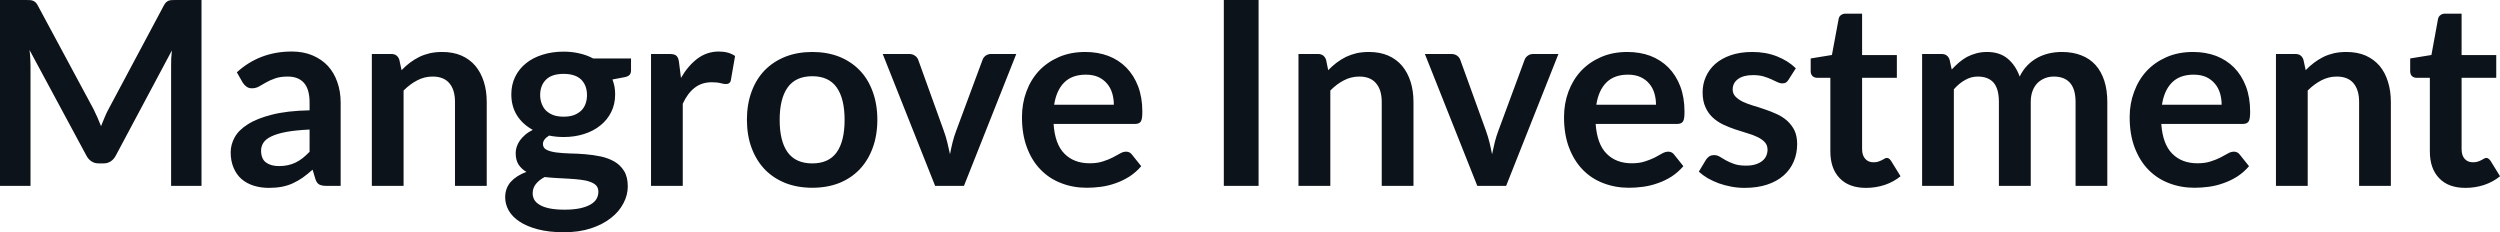 <svg fill="#0D131A" viewBox="0 0 223.686 20.78" height="100%" width="100%" xmlns="http://www.w3.org/2000/svg"><path preserveAspectRatio="none" d="M8.35 9.73L8.35 9.73Q8.54 10.10 8.71 10.49Q8.88 10.89 9.04 11.29L9.04 11.29Q9.20 10.88 9.37 10.48Q9.54 10.07 9.74 9.71L9.74 9.71L14.66 0.49Q14.75 0.32 14.85 0.22Q14.95 0.12 15.07 0.07Q15.19 0.02 15.34 0.01Q15.49 0 15.70 0L15.70 0L18.03 0L18.03 16.63L15.31 16.63L15.31 5.89Q15.31 5.59 15.32 5.23Q15.34 4.88 15.38 4.51L15.38 4.51L10.35 13.94Q10.18 14.26 9.90 14.44Q9.63 14.62 9.26 14.62L9.26 14.62L8.83 14.62Q8.46 14.62 8.19 14.44Q7.91 14.26 7.74 13.94L7.74 13.94L2.64 4.47Q2.69 4.85 2.71 5.22Q2.73 5.58 2.73 5.89L2.73 5.89L2.73 16.63L0 16.63L0 0L2.33 0Q2.54 0 2.69 0.01Q2.84 0.02 2.96 0.07Q3.08 0.12 3.19 0.22Q3.29 0.32 3.38 0.49L3.38 0.49L8.35 9.73ZM30.48 9.18L30.48 16.63L29.20 16.63Q28.80 16.63 28.57 16.51Q28.34 16.39 28.22 16.02L28.22 16.02L27.97 15.18Q27.52 15.58 27.09 15.89Q26.66 16.19 26.20 16.40Q25.74 16.61 25.22 16.71Q24.70 16.81 24.07 16.81L24.07 16.81Q23.32 16.81 22.69 16.61Q22.06 16.41 21.60 16.01Q21.15 15.61 20.90 15.01Q20.64 14.41 20.64 13.62L20.64 13.62Q20.64 12.95 20.99 12.30Q21.34 11.65 22.16 11.13Q22.98 10.60 24.33 10.26Q25.69 9.91 27.70 9.87L27.70 9.87L27.70 9.18Q27.70 7.99 27.20 7.42Q26.70 6.85 25.75 6.85L25.75 6.85Q25.06 6.85 24.60 7.02Q24.14 7.18 23.80 7.38Q23.46 7.58 23.17 7.74Q22.89 7.90 22.54 7.90L22.54 7.90Q22.25 7.90 22.05 7.75Q21.84 7.60 21.71 7.38L21.71 7.38L21.19 6.47Q23.23 4.61 26.11 4.61L26.11 4.61Q27.14 4.61 27.95 4.95Q28.76 5.29 29.33 5.89Q29.89 6.50 30.18 7.34Q30.48 8.18 30.48 9.18L30.48 9.18ZM24.96 14.86L24.96 14.86Q25.39 14.86 25.76 14.78Q26.13 14.70 26.46 14.54Q26.78 14.38 27.09 14.14Q27.39 13.90 27.70 13.58L27.70 13.58L27.70 11.59Q26.46 11.65 25.63 11.80Q24.79 11.96 24.29 12.20Q23.78 12.44 23.57 12.77Q23.36 13.09 23.36 13.47L23.36 13.47Q23.36 14.21 23.80 14.54Q24.24 14.86 24.96 14.86ZM36.11 16.63L33.27 16.63L33.27 4.83L35.01 4.83Q35.56 4.83 35.73 5.35L35.73 5.35L35.93 6.28Q36.28 5.91 36.68 5.61Q37.08 5.31 37.52 5.09Q37.96 4.88 38.47 4.76Q38.97 4.65 39.57 4.65L39.57 4.65Q40.54 4.65 41.28 4.97Q42.03 5.30 42.53 5.89Q43.03 6.49 43.29 7.31Q43.55 8.13 43.55 9.12L43.55 9.12L43.55 16.63L40.71 16.63L40.71 9.12Q40.71 8.04 40.21 7.45Q39.71 6.85 38.71 6.85L38.71 6.85Q37.97 6.85 37.33 7.19Q36.69 7.52 36.11 8.10L36.11 8.10L36.11 16.63ZM50.43 4.62L50.43 4.62Q51.19 4.62 51.85 4.78Q52.52 4.93 53.07 5.23L53.07 5.23L56.46 5.23L56.46 6.29Q56.46 6.56 56.33 6.70Q56.19 6.85 55.86 6.91L55.86 6.91L54.80 7.11Q54.91 7.41 54.98 7.74Q55.04 8.07 55.04 8.44L55.04 8.44Q55.04 9.32 54.69 10.02Q54.34 10.73 53.72 11.22Q53.11 11.72 52.26 11.99Q51.42 12.26 50.43 12.26L50.43 12.26Q49.76 12.26 49.13 12.13L49.13 12.13Q48.58 12.47 48.58 12.88L48.58 12.88Q48.58 13.24 48.90 13.40Q49.23 13.57 49.77 13.64Q50.30 13.71 50.98 13.73Q51.66 13.74 52.37 13.80Q53.08 13.86 53.76 14.00Q54.44 14.15 54.98 14.46Q55.51 14.77 55.84 15.30Q56.17 15.84 56.17 16.68L56.17 16.68Q56.17 17.46 55.78 18.19Q55.40 18.93 54.67 19.50Q53.94 20.08 52.88 20.43Q51.82 20.78 50.46 20.78L50.46 20.78Q49.12 20.78 48.13 20.52Q47.14 20.26 46.49 19.83Q45.84 19.40 45.52 18.84Q45.20 18.27 45.20 17.66L45.20 17.66Q45.20 16.84 45.70 16.27Q46.21 15.71 47.10 15.38L47.10 15.38Q46.67 15.13 46.40 14.73Q46.14 14.33 46.14 13.69L46.14 13.69Q46.14 13.42 46.23 13.14Q46.32 12.86 46.51 12.58Q46.70 12.31 46.99 12.06Q47.28 11.81 47.67 11.62L47.67 11.62Q46.77 11.13 46.26 10.33Q45.75 9.52 45.75 8.44L45.75 8.44Q45.75 7.57 46.10 6.86Q46.45 6.15 47.08 5.65Q47.70 5.15 48.56 4.89Q49.42 4.62 50.43 4.62ZM53.54 17.16L53.54 17.16Q53.54 16.81 53.34 16.59Q53.13 16.38 52.77 16.26Q52.42 16.13 51.94 16.08Q51.46 16.02 50.93 15.99Q50.39 15.96 49.82 15.93Q49.25 15.90 48.73 15.84L48.73 15.84Q48.24 16.10 47.95 16.46Q47.66 16.82 47.66 17.30L47.66 17.30Q47.66 17.61 47.81 17.88Q47.97 18.15 48.31 18.34Q48.64 18.54 49.19 18.65Q49.73 18.76 50.51 18.76L50.51 18.76Q51.30 18.76 51.88 18.64Q52.45 18.52 52.83 18.30Q53.20 18.09 53.37 17.80Q53.54 17.50 53.54 17.16ZM50.43 10.44L50.43 10.44Q50.96 10.44 51.35 10.30Q51.74 10.15 52.00 9.90Q52.26 9.65 52.39 9.29Q52.52 8.94 52.52 8.51L52.52 8.51Q52.52 7.64 52.00 7.12Q51.47 6.61 50.43 6.61L50.43 6.61Q49.38 6.61 48.86 7.12Q48.33 7.64 48.33 8.51L48.33 8.51Q48.33 8.92 48.47 9.28Q48.60 9.64 48.86 9.90Q49.12 10.15 49.51 10.30Q49.91 10.44 50.43 10.44ZM61.09 16.63L58.25 16.63L58.25 4.83L59.91 4.83Q60.35 4.83 60.52 4.99Q60.70 5.15 60.75 5.54L60.75 5.54L60.93 6.97Q61.56 5.88 62.41 5.24Q63.26 4.61 64.32 4.61L64.32 4.61Q65.19 4.61 65.77 5.01L65.77 5.01L65.40 7.14Q65.37 7.35 65.25 7.43Q65.14 7.52 64.94 7.52L64.94 7.52Q64.77 7.52 64.47 7.44Q64.17 7.36 63.68 7.36L63.68 7.36Q62.79 7.36 62.16 7.85Q61.52 8.34 61.09 9.28L61.09 9.28L61.09 16.63ZM72.68 4.65L72.68 4.65Q74.00 4.65 75.08 5.07Q76.15 5.50 76.91 6.28Q77.67 7.06 78.08 8.19Q78.50 9.32 78.50 10.71L78.50 10.71Q78.50 12.11 78.08 13.24Q77.67 14.36 76.91 15.16Q76.15 15.95 75.08 16.38Q74.00 16.80 72.68 16.80L72.68 16.80Q71.36 16.80 70.28 16.38Q69.20 15.95 68.43 15.16Q67.67 14.36 67.25 13.24Q66.83 12.11 66.83 10.71L66.83 10.71Q66.83 9.32 67.25 8.19Q67.67 7.06 68.43 6.28Q69.20 5.50 70.28 5.07Q71.36 4.65 72.68 4.65ZM72.68 14.62L72.68 14.62Q74.15 14.62 74.86 13.63Q75.57 12.64 75.57 10.73L75.57 10.73Q75.57 8.82 74.86 7.82Q74.15 6.82 72.68 6.82L72.68 6.82Q71.19 6.82 70.47 7.83Q69.76 8.83 69.76 10.73L69.76 10.73Q69.76 12.63 70.47 13.62Q71.19 14.62 72.68 14.62ZM90.93 4.83L86.25 16.63L83.67 16.63L78.98 4.83L81.34 4.83Q81.65 4.83 81.86 4.98Q82.08 5.13 82.16 5.36L82.16 5.36L84.43 11.66Q84.63 12.21 84.76 12.74Q84.89 13.27 85.00 13.80L85.00 13.80Q85.10 13.27 85.23 12.74Q85.36 12.21 85.57 11.66L85.57 11.66L87.91 5.36Q87.99 5.13 88.19 4.98Q88.40 4.83 88.69 4.83L88.69 4.83L90.93 4.83ZM97.11 4.65L97.11 4.65Q98.22 4.65 99.16 5.00Q100.10 5.36 100.77 6.04Q101.45 6.73 101.83 7.72Q102.21 8.72 102.21 9.99L102.21 9.99Q102.21 10.32 102.18 10.53Q102.15 10.74 102.08 10.86Q102.01 10.98 101.88 11.03Q101.75 11.09 101.56 11.09L101.56 11.09L94.27 11.09Q94.39 12.90 95.24 13.75Q96.09 14.61 97.50 14.61L97.50 14.61Q98.19 14.61 98.69 14.44Q99.19 14.28 99.56 14.09Q99.94 13.89 100.22 13.73Q100.50 13.57 100.76 13.57L100.76 13.57Q100.94 13.57 101.06 13.64Q101.19 13.71 101.28 13.83L101.28 13.83L102.11 14.87Q101.64 15.42 101.05 15.80Q100.46 16.17 99.83 16.39Q99.19 16.62 98.53 16.71Q97.87 16.80 97.24 16.80L97.24 16.80Q96.01 16.80 94.96 16.39Q93.90 15.99 93.12 15.19Q92.33 14.39 91.89 13.21Q91.44 12.03 91.44 10.48L91.44 10.48Q91.44 9.27 91.83 8.21Q92.22 7.14 92.95 6.35Q93.68 5.57 94.73 5.11Q95.78 4.65 97.11 4.65ZM97.16 6.68L97.16 6.68Q95.92 6.68 95.22 7.38Q94.52 8.08 94.32 9.37L94.32 9.37L99.66 9.37Q99.66 8.82 99.51 8.33Q99.36 7.84 99.05 7.48Q98.74 7.11 98.27 6.89Q97.80 6.68 97.16 6.68ZM112.61 0L112.61 16.63L109.50 16.63L109.50 0L112.61 0ZM119.03 16.63L116.18 16.63L116.18 4.83L117.92 4.83Q118.47 4.83 118.65 5.35L118.65 5.35L118.84 6.28Q119.20 5.91 119.59 5.61Q119.99 5.31 120.43 5.09Q120.88 4.88 121.38 4.76Q121.89 4.65 122.49 4.65L122.49 4.65Q123.45 4.65 124.20 4.97Q124.95 5.30 125.45 5.89Q125.95 6.49 126.21 7.31Q126.47 8.13 126.47 9.12L126.47 9.12L126.47 16.63L123.63 16.63L123.63 9.12Q123.63 8.04 123.12 7.45Q122.62 6.85 121.62 6.85L121.62 6.85Q120.89 6.85 120.24 7.19Q119.60 7.52 119.03 8.10L119.03 8.10L119.03 16.63ZM139.44 4.83L134.76 16.63L132.18 16.63L127.49 4.83L129.85 4.83Q130.16 4.83 130.37 4.98Q130.58 5.13 130.66 5.36L130.66 5.36L132.94 11.66Q133.14 12.21 133.27 12.74Q133.40 13.27 133.50 13.80L133.50 13.80Q133.61 13.27 133.74 12.74Q133.87 12.21 134.08 11.66L134.08 11.66L136.41 5.36Q136.49 5.13 136.70 4.98Q136.91 4.83 137.19 4.83L137.19 4.83L139.44 4.83ZM145.61 4.65L145.61 4.65Q146.73 4.65 147.67 5.00Q148.60 5.36 149.28 6.04Q149.96 6.73 150.34 7.72Q150.72 8.72 150.72 9.99L150.72 9.99Q150.72 10.32 150.69 10.53Q150.66 10.74 150.59 10.86Q150.51 10.98 150.39 11.03Q150.26 11.09 150.06 11.09L150.06 11.09L142.77 11.09Q142.90 12.90 143.75 13.75Q144.60 14.61 146.00 14.61L146.00 14.61Q146.69 14.61 147.19 14.44Q147.69 14.28 148.07 14.09Q148.44 13.89 148.72 13.73Q149.01 13.57 149.27 13.57L149.27 13.57Q149.44 13.57 149.57 13.64Q149.70 13.71 149.79 13.83L149.79 13.83L150.62 14.87Q150.14 15.42 149.56 15.80Q148.97 16.17 148.33 16.39Q147.69 16.62 147.03 16.71Q146.37 16.80 145.75 16.80L145.75 16.80Q144.52 16.80 143.46 16.39Q142.40 15.99 141.62 15.19Q140.84 14.39 140.39 13.21Q139.94 12.03 139.94 10.48L139.94 10.48Q139.94 9.27 140.33 8.21Q140.73 7.14 141.46 6.35Q142.19 5.57 143.24 5.11Q144.29 4.65 145.61 4.65ZM145.67 6.68L145.67 6.68Q144.43 6.68 143.73 7.38Q143.03 8.08 142.83 9.37L142.83 9.37L148.17 9.37Q148.17 8.82 148.02 8.33Q147.87 7.84 147.56 7.48Q147.25 7.11 146.77 6.89Q146.30 6.68 145.67 6.68ZM160.68 6.11L160.03 7.13Q159.92 7.31 159.79 7.39Q159.67 7.46 159.47 7.46L159.47 7.46Q159.26 7.46 159.03 7.35Q158.79 7.23 158.48 7.09Q158.17 6.95 157.77 6.83Q157.38 6.72 156.84 6.72L156.84 6.72Q156.00 6.72 155.51 7.07Q155.03 7.43 155.03 8.00L155.03 8.00Q155.03 8.38 155.28 8.64Q155.53 8.90 155.93 9.10Q156.34 9.29 156.86 9.45Q157.38 9.60 157.92 9.79Q158.46 9.97 158.98 10.21Q159.49 10.44 159.90 10.80Q160.31 11.17 160.56 11.67Q160.80 12.18 160.80 12.89L160.80 12.89Q160.80 13.74 160.49 14.46Q160.18 15.18 159.59 15.70Q158.99 16.23 158.11 16.52Q157.23 16.81 156.09 16.81L156.09 16.81Q155.48 16.81 154.90 16.70Q154.32 16.59 153.78 16.40Q153.25 16.20 152.79 15.94Q152.34 15.67 152.00 15.36L152.00 15.36L152.65 14.28Q152.78 14.09 152.95 13.98Q153.12 13.88 153.39 13.88L153.39 13.88Q153.65 13.88 153.89 14.03Q154.12 14.18 154.43 14.35Q154.74 14.52 155.16 14.67Q155.58 14.82 156.23 14.82L156.23 14.82Q156.73 14.82 157.10 14.70Q157.46 14.58 157.69 14.39Q157.93 14.19 158.04 13.93Q158.15 13.67 158.15 13.40L158.15 13.40Q158.15 12.98 157.90 12.72Q157.65 12.45 157.25 12.26Q156.84 12.06 156.31 11.91Q155.79 11.75 155.24 11.57Q154.70 11.39 154.17 11.14Q153.65 10.89 153.24 10.51Q152.83 10.13 152.59 9.58Q152.34 9.03 152.34 8.25L152.34 8.25Q152.34 7.52 152.63 6.87Q152.92 6.21 153.47 5.72Q154.03 5.23 154.86 4.94Q155.70 4.65 156.79 4.65L156.79 4.65Q158.01 4.65 159.01 5.05Q160.01 5.45 160.68 6.11L160.68 6.11ZM166.96 16.81L166.96 16.81Q165.43 16.81 164.60 15.94Q163.77 15.08 163.77 13.55L163.77 13.55L163.77 6.96L162.58 6.96Q162.35 6.96 162.18 6.81Q162.01 6.66 162.01 6.36L162.01 6.36L162.01 5.23L163.91 4.92L164.51 1.70Q164.55 1.47 164.72 1.35Q164.89 1.22 165.14 1.22L165.14 1.22L166.61 1.22L166.61 4.93L169.72 4.93L169.72 6.96L166.61 6.96L166.61 13.35Q166.61 13.90 166.89 14.21Q167.16 14.52 167.62 14.52L167.62 14.52Q167.89 14.52 168.07 14.46Q168.24 14.40 168.38 14.33Q168.51 14.26 168.61 14.20Q168.72 14.13 168.82 14.13L168.82 14.13Q168.95 14.13 169.03 14.20Q169.11 14.26 169.20 14.39L169.20 14.39L170.05 15.77Q169.43 16.28 168.62 16.55Q167.82 16.81 166.96 16.81ZM174.82 16.63L171.98 16.63L171.98 4.83L173.72 4.83Q174.27 4.83 174.44 5.35L174.44 5.35L174.63 6.22Q174.94 5.88 175.28 5.59Q175.62 5.30 176.00 5.09Q176.39 4.89 176.83 4.77Q177.27 4.65 177.80 4.65L177.80 4.65Q178.92 4.65 179.64 5.25Q180.35 5.85 180.71 6.85L180.71 6.85Q180.99 6.27 181.40 5.85Q181.81 5.43 182.31 5.16Q182.80 4.90 183.36 4.77Q183.92 4.65 184.48 4.65L184.48 4.65Q185.46 4.65 186.22 4.95Q186.98 5.24 187.50 5.82Q188.01 6.39 188.28 7.22Q188.55 8.05 188.55 9.12L188.55 9.12L188.55 16.63L185.71 16.63L185.71 9.12Q185.71 7.99 185.22 7.42Q184.72 6.85 183.77 6.85L183.77 6.85Q183.33 6.85 182.96 7.00Q182.59 7.15 182.30 7.43Q182.02 7.72 181.86 8.14Q181.70 8.57 181.70 9.12L181.70 9.12L181.70 16.63L178.85 16.63L178.85 9.12Q178.85 7.94 178.37 7.39Q177.89 6.85 176.96 6.85L176.96 6.85Q176.35 6.85 175.82 7.16Q175.28 7.46 174.82 7.99L174.82 7.99L174.82 16.63ZM196.22 4.65L196.22 4.65Q197.34 4.65 198.28 5.00Q199.21 5.36 199.89 6.04Q200.57 6.73 200.95 7.72Q201.33 8.72 201.33 9.99L201.33 9.99Q201.33 10.32 201.30 10.53Q201.27 10.74 201.20 10.86Q201.12 10.98 201.00 11.03Q200.87 11.09 200.67 11.09L200.67 11.09L193.38 11.09Q193.51 12.90 194.36 13.75Q195.21 14.61 196.62 14.61L196.62 14.61Q197.31 14.61 197.81 14.44Q198.31 14.28 198.68 14.09Q199.05 13.89 199.34 13.73Q199.62 13.57 199.88 13.57L199.88 13.57Q200.05 13.57 200.18 13.64Q200.31 13.71 200.40 13.83L200.40 13.83L201.23 14.87Q200.76 15.42 200.17 15.80Q199.58 16.17 198.94 16.39Q198.31 16.62 197.64 16.71Q196.98 16.80 196.36 16.80L196.36 16.80Q195.13 16.80 194.07 16.39Q193.02 15.99 192.23 15.19Q191.45 14.39 191.00 13.21Q190.55 12.03 190.55 10.48L190.55 10.48Q190.55 9.27 190.95 8.21Q191.34 7.14 192.07 6.35Q192.80 5.57 193.85 5.11Q194.90 4.65 196.22 4.65ZM196.28 6.68L196.28 6.68Q195.04 6.68 194.34 7.38Q193.64 8.08 193.44 9.37L193.44 9.37L198.78 9.37Q198.78 8.82 198.63 8.33Q198.48 7.84 198.17 7.48Q197.86 7.11 197.39 6.89Q196.91 6.68 196.28 6.68ZM206.48 16.63L203.64 16.63L203.64 4.83L205.38 4.83Q205.93 4.83 206.10 5.35L206.10 5.35L206.30 6.28Q206.65 5.91 207.05 5.61Q207.45 5.31 207.89 5.09Q208.33 4.88 208.84 4.76Q209.35 4.65 209.94 4.65L209.94 4.65Q210.91 4.65 211.66 4.97Q212.40 5.30 212.91 5.89Q213.41 6.49 213.66 7.31Q213.92 8.13 213.92 9.12L213.92 9.12L213.92 16.63L211.08 16.63L211.08 9.12Q211.08 8.04 210.58 7.45Q210.08 6.85 209.08 6.85L209.08 6.85Q208.35 6.85 207.70 7.19Q207.06 7.52 206.48 8.10L206.48 8.10L206.48 16.63ZM220.59 16.81L220.59 16.81Q219.06 16.81 218.24 15.94Q217.41 15.08 217.41 13.55L217.41 13.55L217.41 6.96L216.21 6.96Q215.98 6.96 215.81 6.81Q215.65 6.66 215.65 6.36L215.65 6.36L215.65 5.23L217.55 4.92L218.14 1.70Q218.19 1.47 218.36 1.35Q218.52 1.22 218.78 1.22L218.78 1.22L220.25 1.22L220.25 4.93L223.35 4.93L223.35 6.96L220.25 6.96L220.25 13.35Q220.25 13.90 220.52 14.21Q220.80 14.52 221.26 14.52L221.26 14.52Q221.52 14.52 221.70 14.46Q221.88 14.40 222.01 14.33Q222.15 14.26 222.25 14.20Q222.35 14.13 222.46 14.13L222.46 14.13Q222.58 14.13 222.66 14.20Q222.74 14.26 222.84 14.39L222.84 14.39L223.69 15.77Q223.07 16.28 222.26 16.55Q221.46 16.81 220.59 16.81Z"></path></svg>